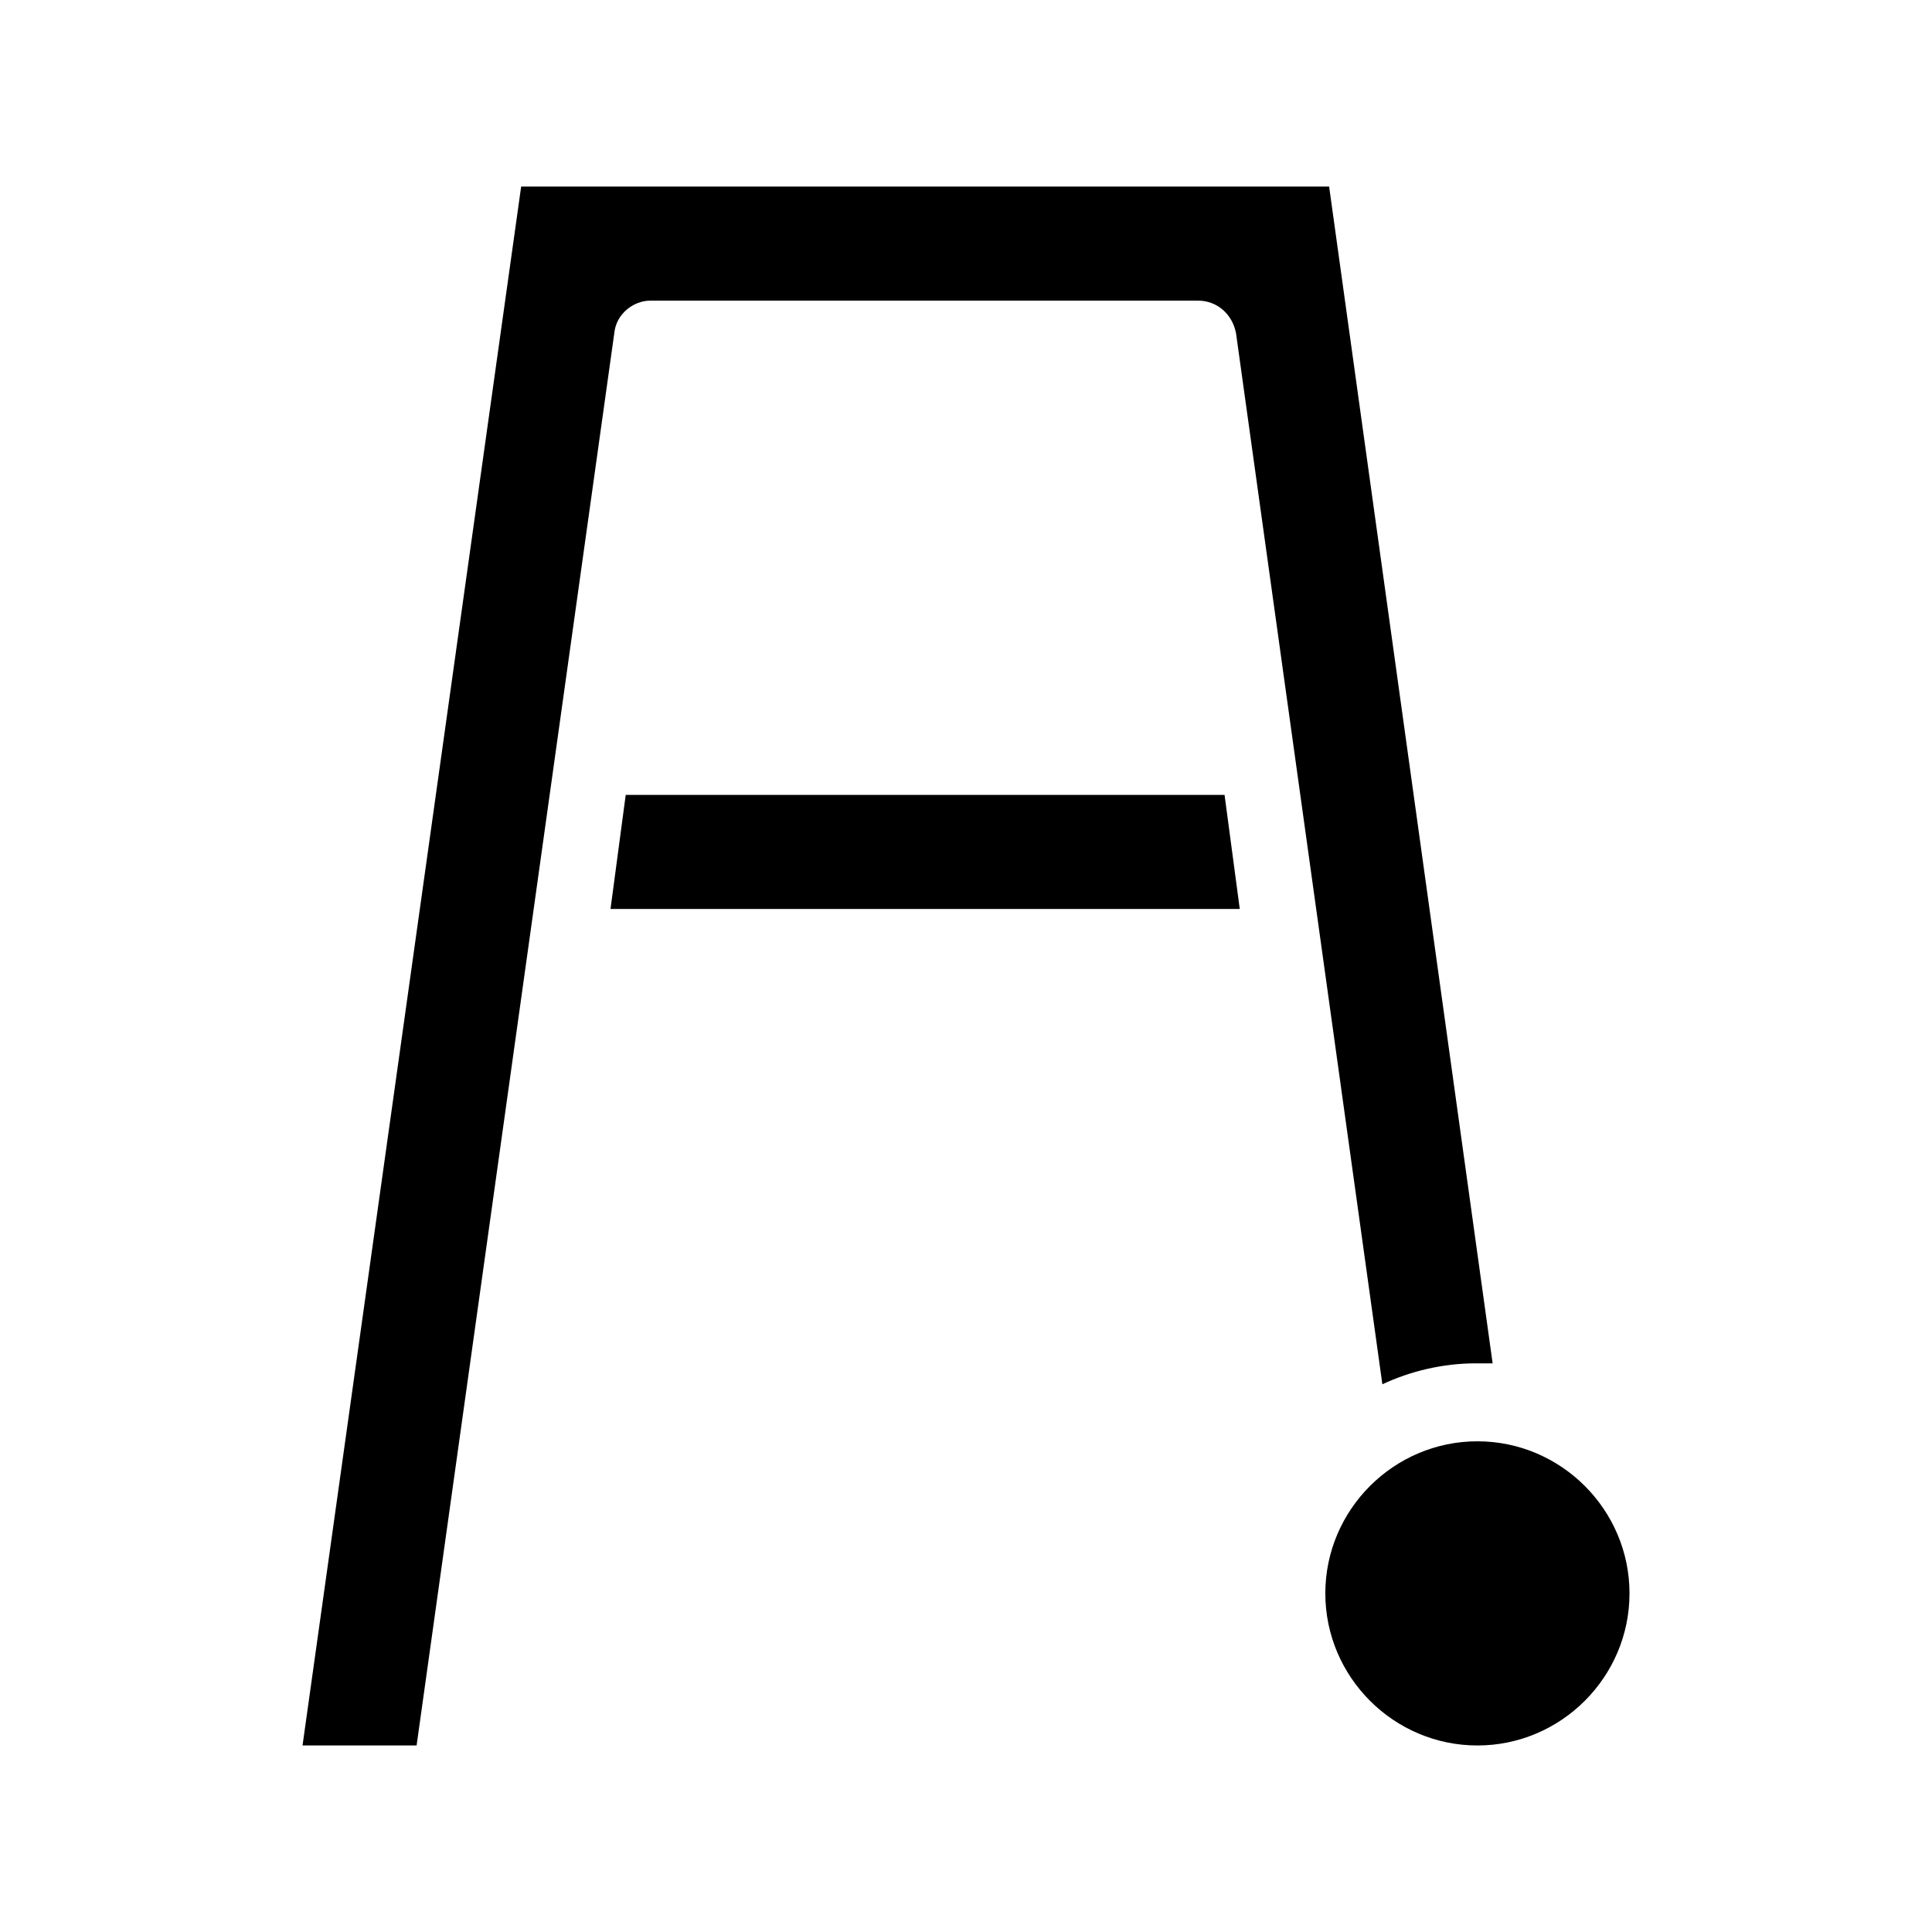 <?xml version="1.0" encoding="UTF-8"?>
<!-- Uploaded to: ICON Repo, www.svgrepo.com, Generator: ICON Repo Mixer Tools -->
<svg fill="#000000" width="800px" height="800px" version="1.1" viewBox="144 144 512 512" xmlns="http://www.w3.org/2000/svg">
 <path d="m468.52 354.66 4.031 30.23-166.76-0.004 4.031-30.23zm-152.15-130.99h145.1c5.039 0 9.07 3.527 10.078 8.566l38.793 278.61c7.559-3.527 16.121-5.543 24.688-5.543h4.535l-43.332-311.86h-214.12l-57.938 413.12h30.23l52.395-374.33c0.504-5.035 5.039-8.562 9.574-8.562zm219.16 302.29c-22.168 0-40.305 18.137-40.305 40.305 0 22.168 18.137 40.305 40.305 40.305 22.168 0 40.305-18.137 40.305-40.305 0-22.164-18.137-40.305-40.305-40.305z"/>
</svg>